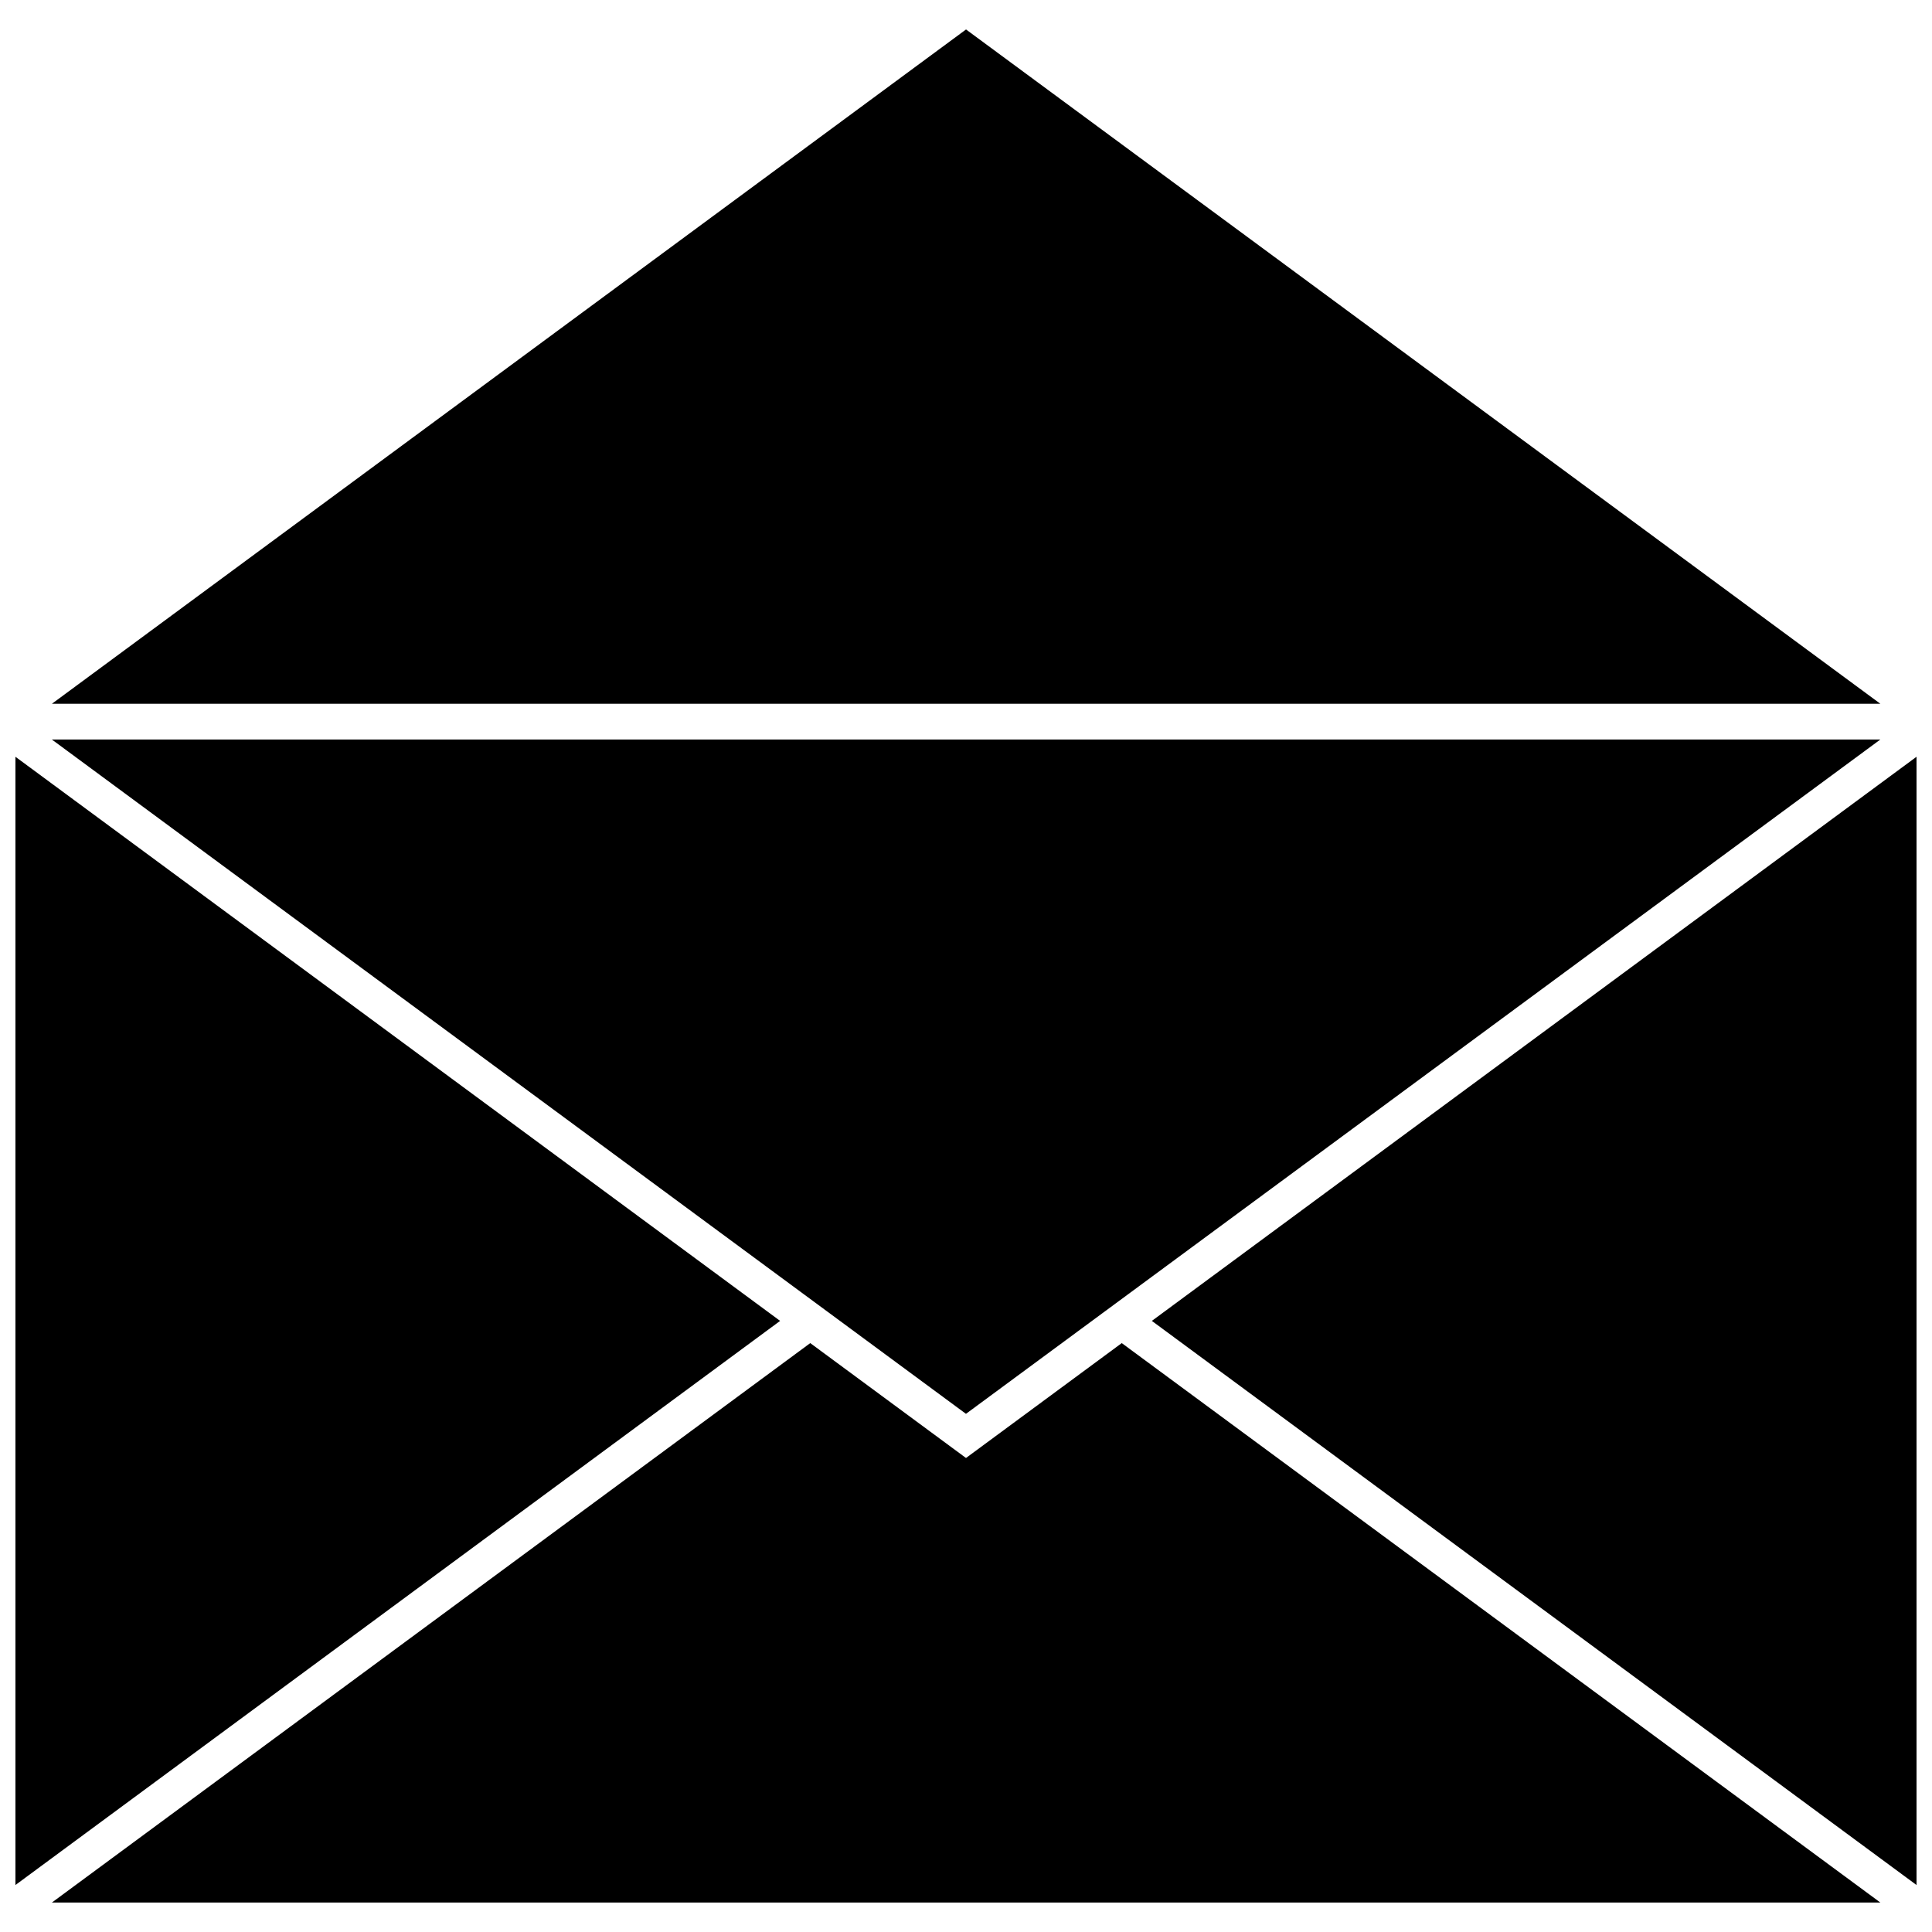 <?xml version="1.0" encoding="UTF-8"?>
<!-- Uploaded to: ICON Repo, www.svgrepo.com, Generator: ICON Repo Mixer Tools -->
<svg width="800px" height="800px" version="1.1" viewBox="144 144 512 512" xmlns="http://www.w3.org/2000/svg">
 <defs>
  <clipPath id="b">
   <path d="m148.09 344h202.91v300h-202.91z"/>
  </clipPath>
  <clipPath id="a">
   <path d="m449 344h202.9v300h-202.9z"/>
  </clipPath>
 </defs>
 <path d="m642.31 339.98h-484.57l242.25 178.7z"/>
 <path d="m400 530.38-41.273-30.445-200.98 148.26h484.57l-201.04-148.26z"/>
 <g clip-path="url(#b)">
  <path d="m148.09 344.55v299l202.65-149.5z"/>
 </g>
 <g clip-path="url(#a)">
  <path d="m651.9 643.55v-299l-202.65 149.5z"/>
 </g>
 <path d="m157.75 330.51h484.57l-242.31-178.7z"/>
</svg>